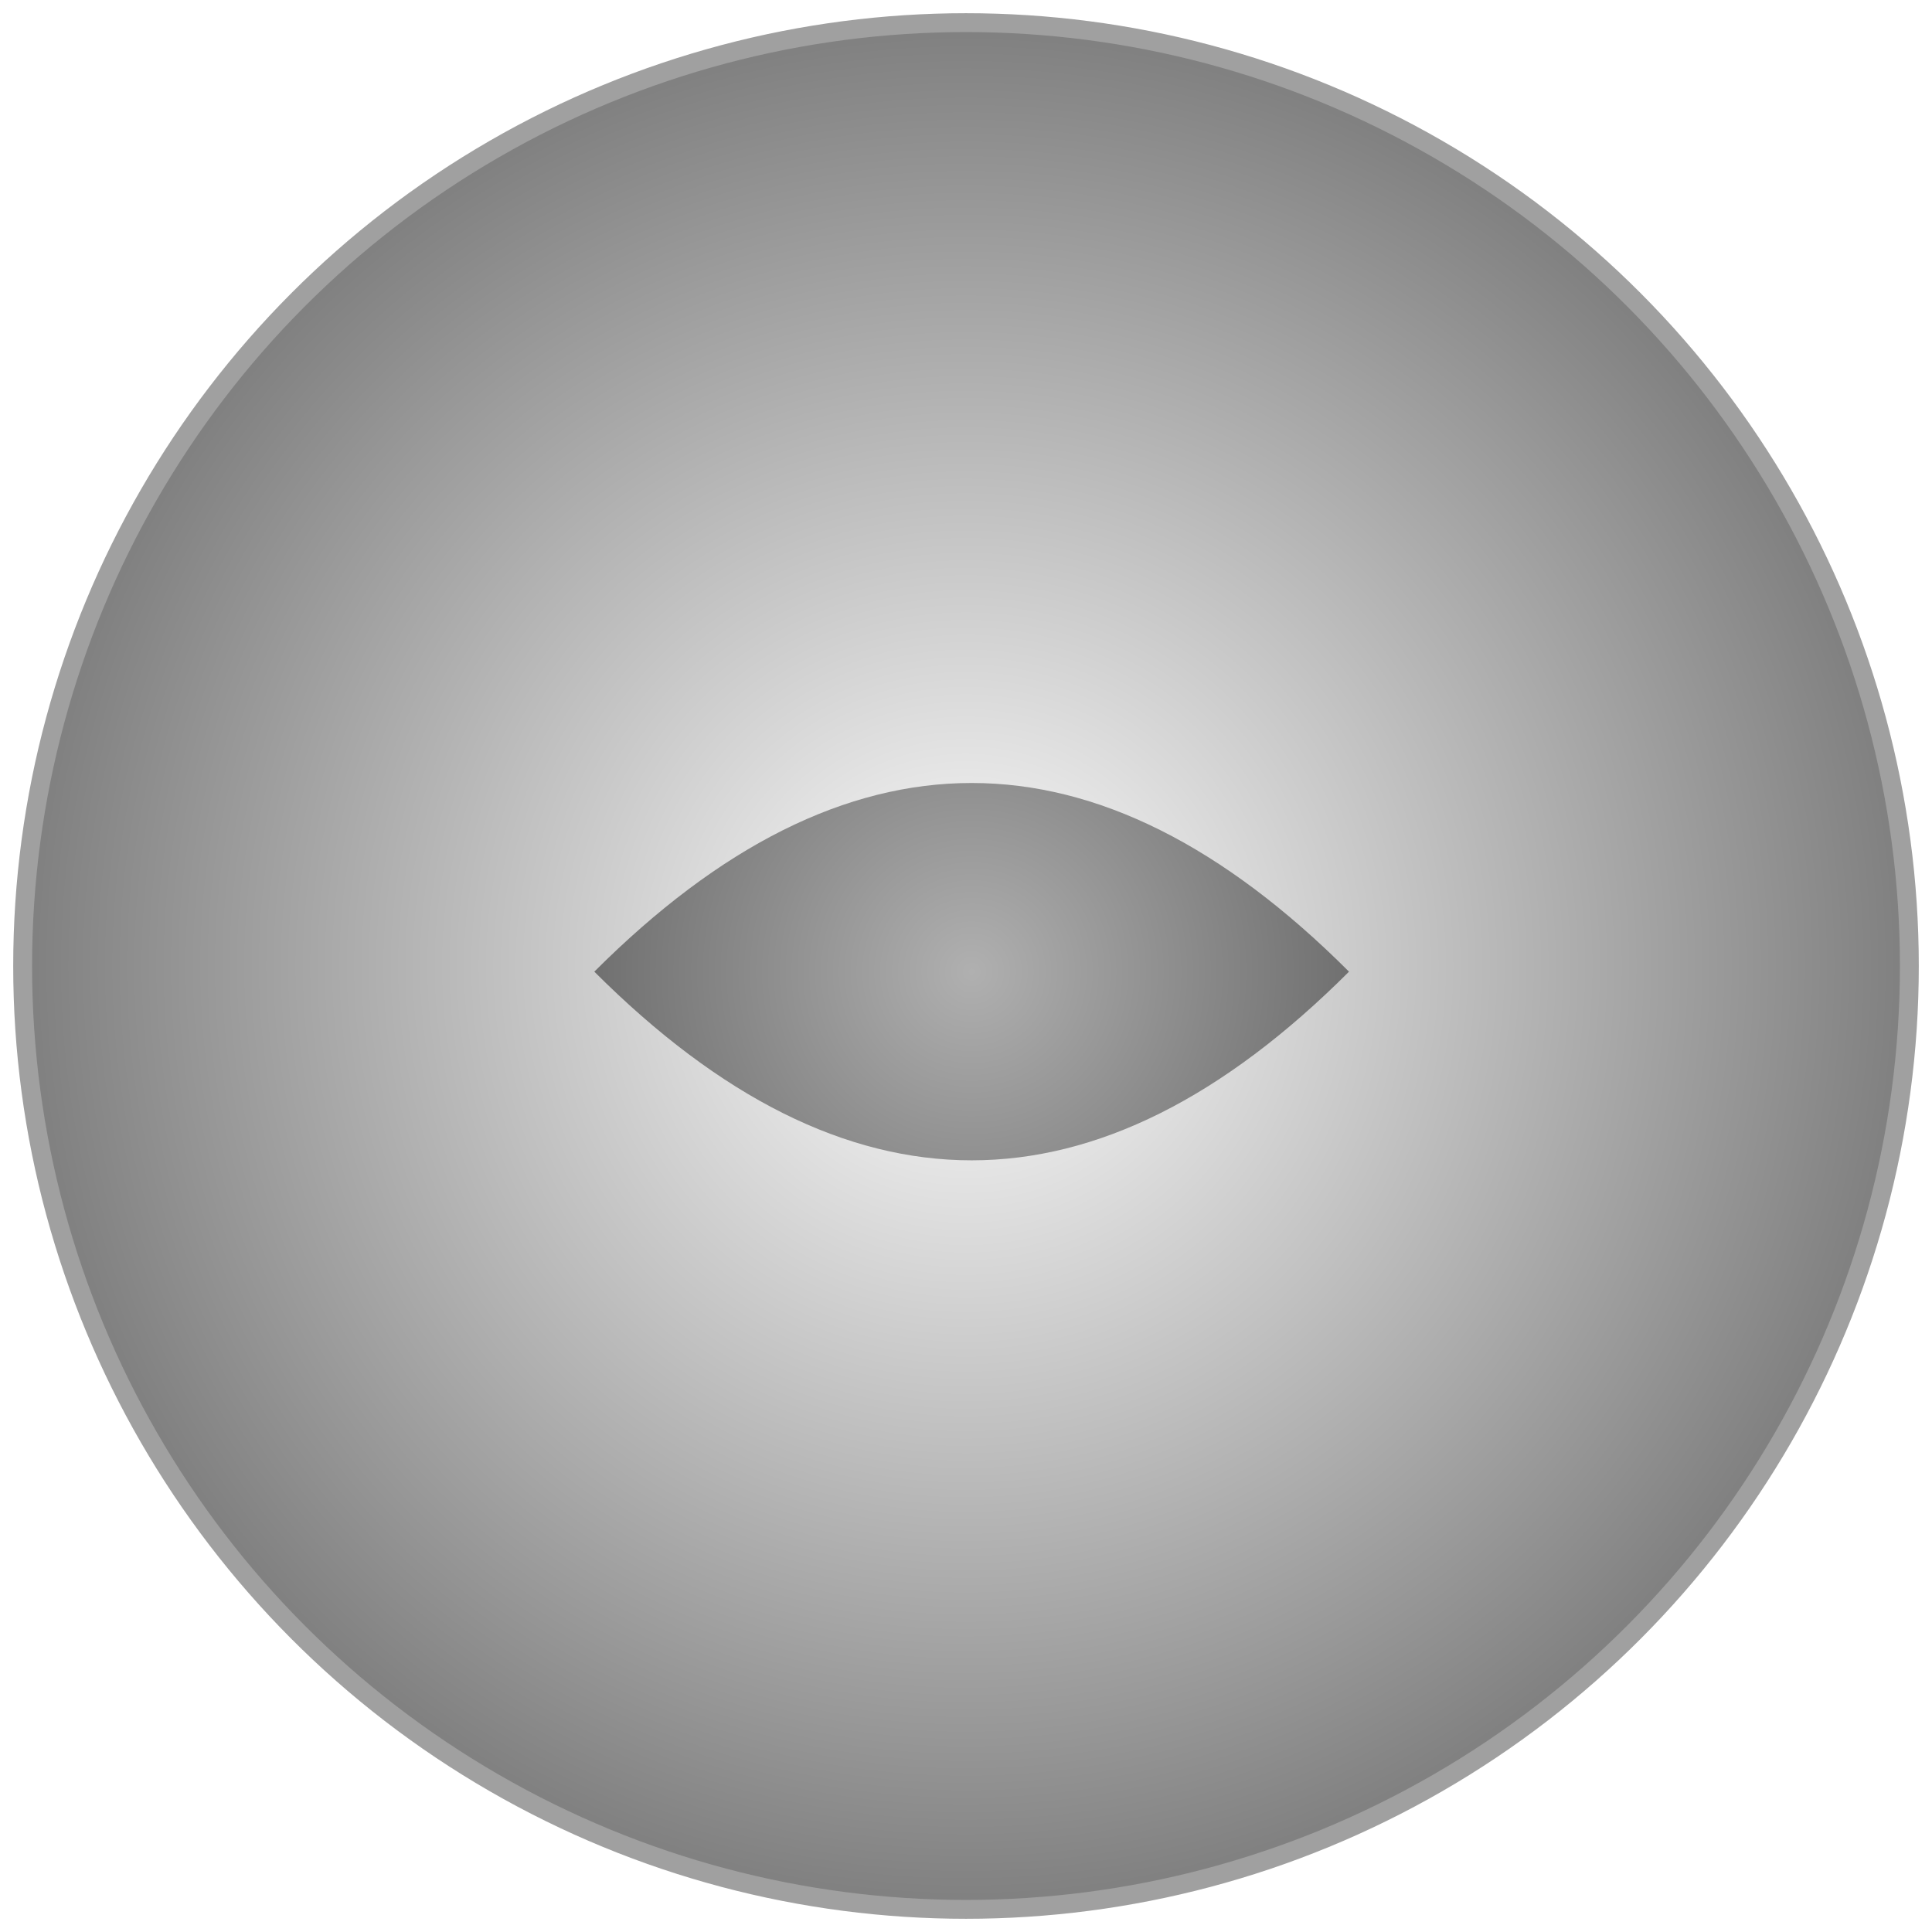 <!--

Generated by DrawGPT.
Free, open source, AI generated images in SVG, PNG, and HTML Canvas format.
https://drawgpt.ai

Created: 2025-08-11T16:48:02+00:00
-->
<svg id="svg-medallion" class="svg-medallion"   viewBox="0 0 1024 1024" xmlns="http://www.w3.org/2000/svg" xmlns:xlink="http://www.w3.org/1999/xlink">
  <title>Luxurious Silver Medallion</title>
  <desc>This embossed silver badge looks so shiny it might reflect your smile!</desc>
  
  <!-- Define radial gradient for the medallion -->
  <defs>
    <radialGradient id="silverGradient-unique" class="silver-gradient" cx="0.5" cy="0.5" r="0.5">
      <stop id="silverGradient-stop1" class="silver-stop" offset="0%" stop-color="#FFFFFF"/>
      <stop id="silverGradient-stop2" class="silver-stop" offset="50%" stop-color="#C0C0C0"/>
      <stop id="silverGradient-stop3" class="silver-stop" offset="100%" stop-color="#808080"/>
    </radialGradient>
    
    <!-- Define radial gradient for the embossed logo -->
    <radialGradient id="embossGradient-unique" class="emboss-gradient" cx="0.5" cy="0.5" r="0.5">
      <stop id="embossGradient-stop1" class="emboss-stop" offset="0%" stop-color="#B0B0B0"/>
      <stop id="embossGradient-stop2" class="emboss-stop" offset="100%" stop-color="#707070"/>
    </radialGradient>
    
    <!-- Define filter to simulate embossed effect -->
    <filter id="embossFilter-unique" class="emboss-filter" x="-20%" y="-20%" width="140%" height="140%">
      <feGaussianBlur id="embossBlur" class="emboss-blur" in="SourceAlpha" stdDeviation="3" result="blur"/>
      <feOffset id="embossOffset" class="emboss-offset" in="blur" dx="3" dy="3" result="offsetBlur"/>
      <feComposite id="embossComposite" class="emboss-composite" in="offsetBlur" in2="SourceAlpha" operator="arithmetic" k2="-1" k3="1" result="emboss"/>
      <feMerge id="embossMerge" class="emboss-merge">
        <feMergeNode id="embossMergeNode1" class="emboss-merge-node" in="emboss"/>
        <feMergeNode id="embossMergeNode2" class="emboss-merge-node" in="SourceGraphic"/>
      </feMerge>
    </filter>
  </defs>
  
  <!-- Outer circular medallion -->
  <circle id="medallion-outer" class="medallion" cx="512" cy="512" r="500" fill="url(#silverGradient-unique)" stroke="#A0A0A0" stroke-width="10"/>
  
  <!-- Embossed emblem logo in the center -->
  <path id="embossed-logo" class="embossed-logo" d="M312,512 
         Q512,312 712,512 
         Q512,712 312,512 Z" fill="url(#embossGradient-unique)" filter="url(#embossFilter-unique)"/>
</svg>